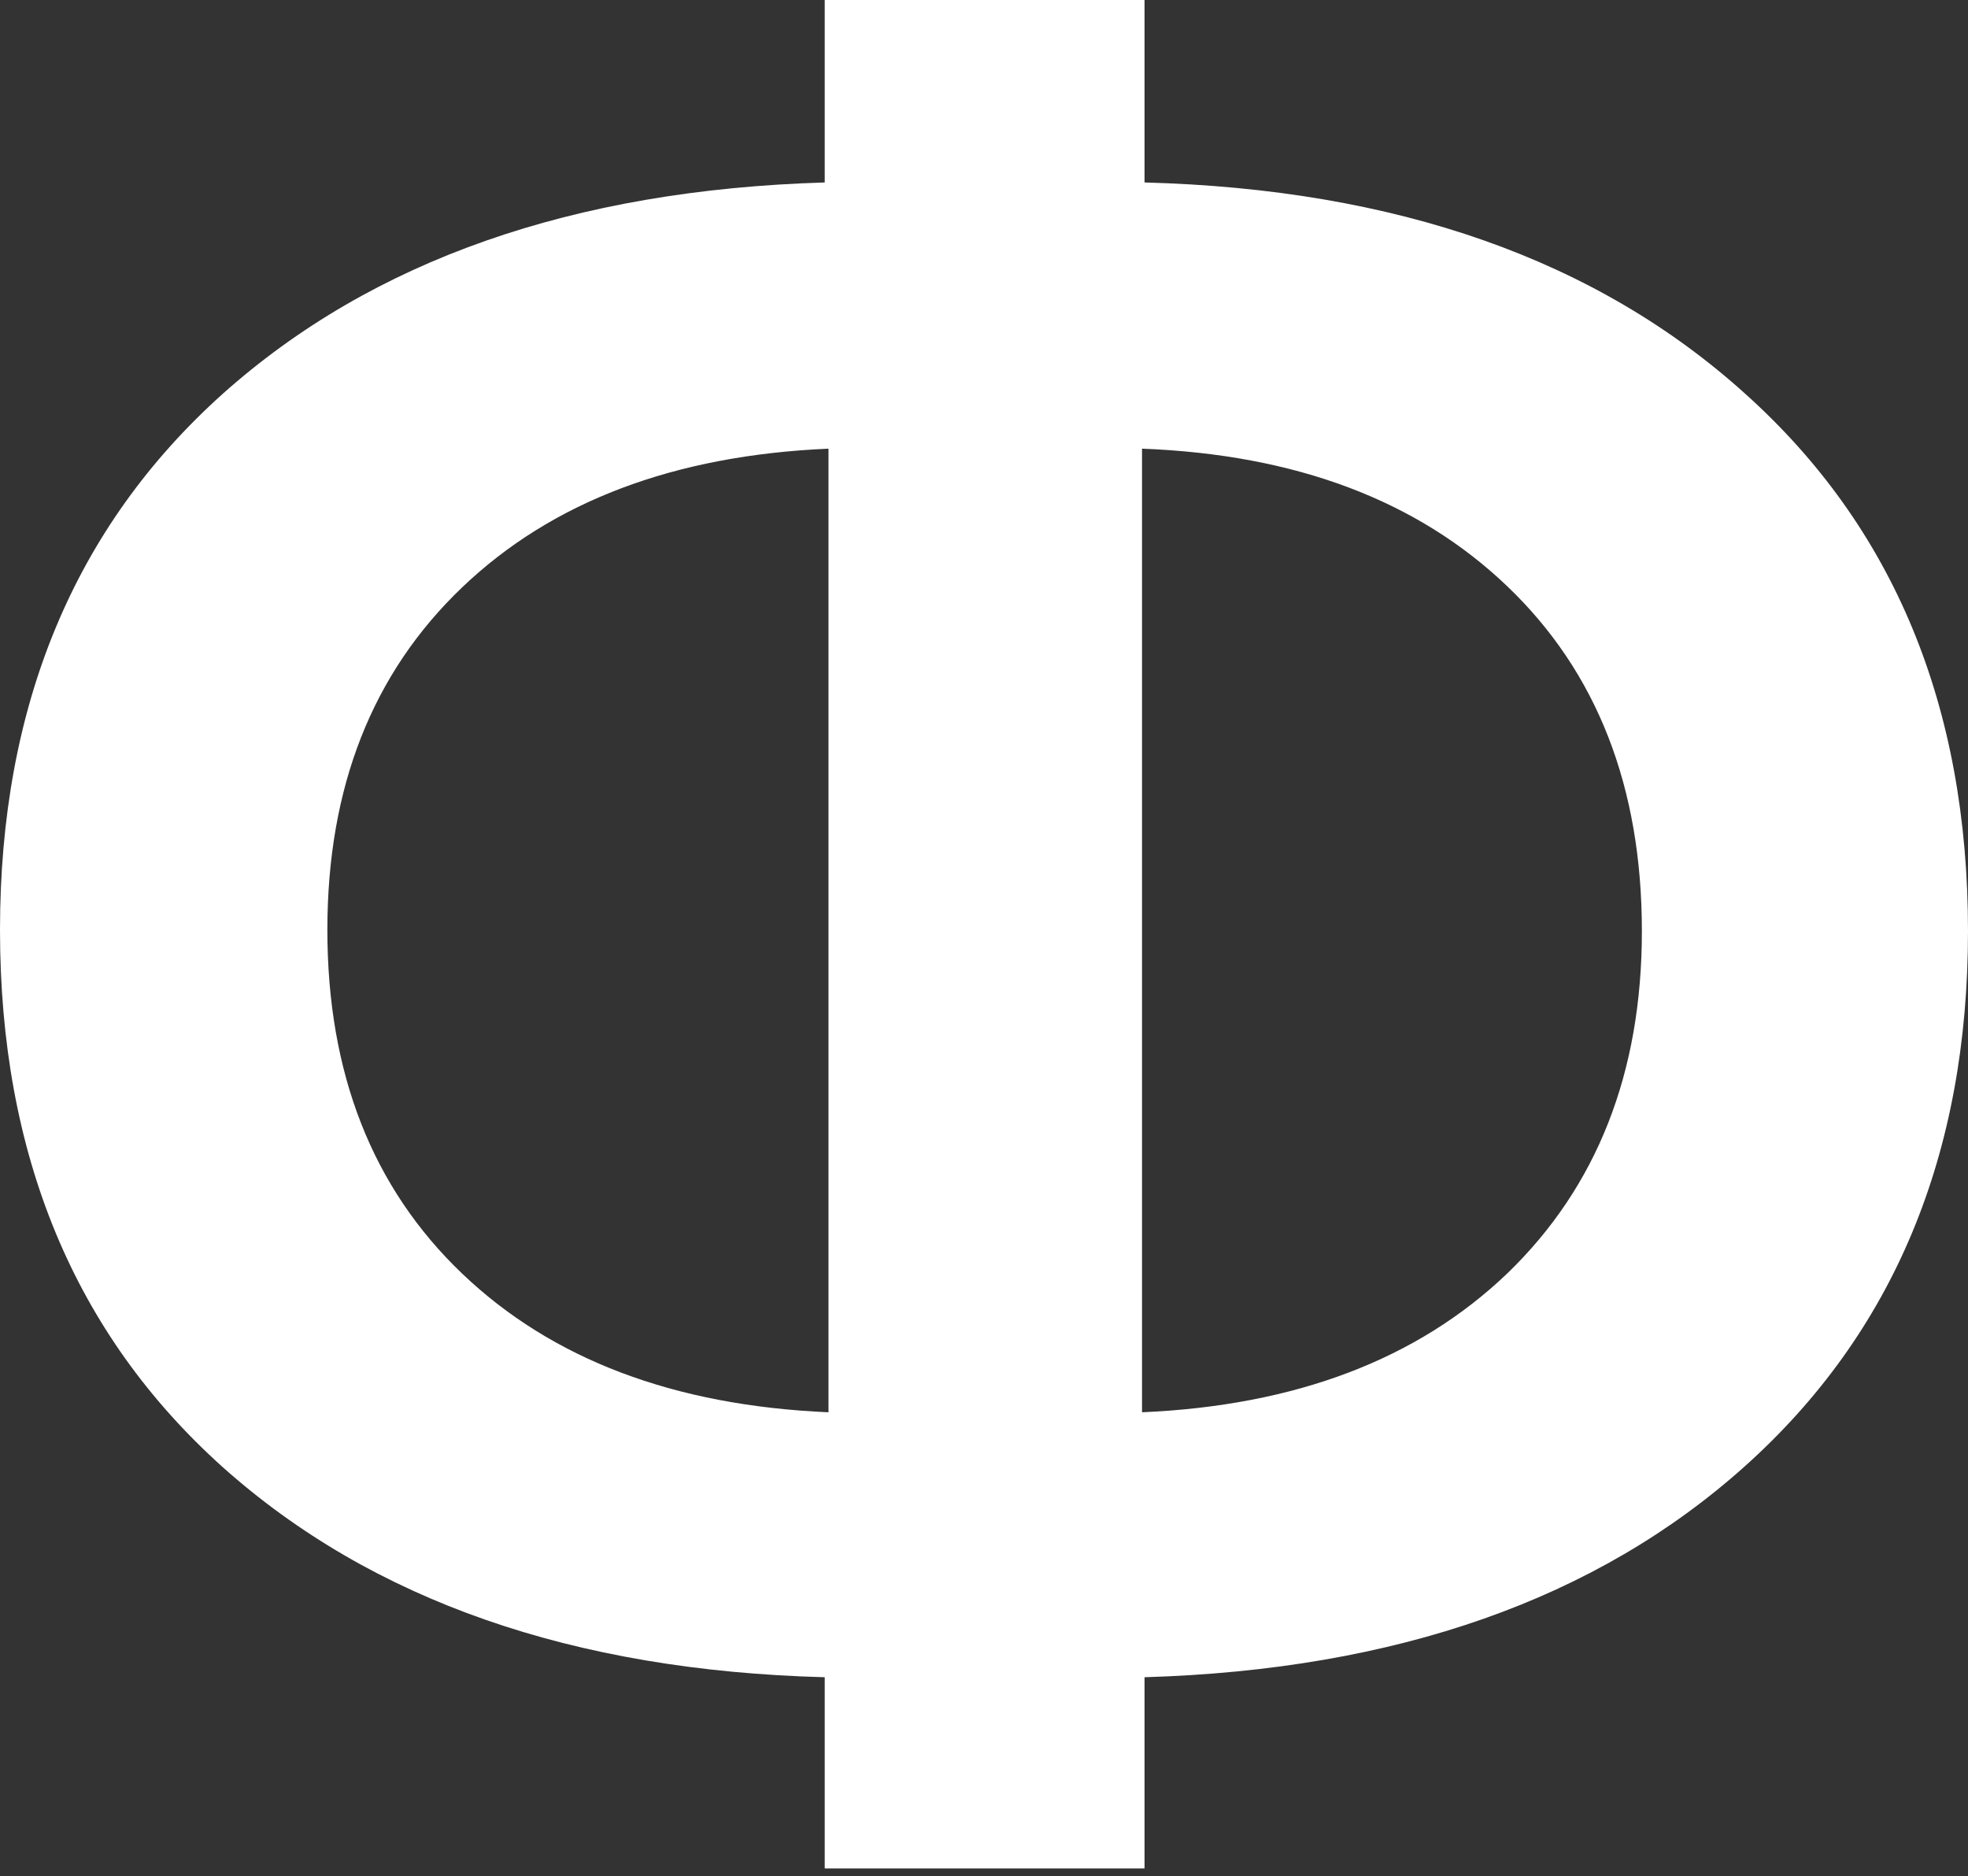 <?xml version="1.0" encoding="UTF-8"?> <svg xmlns="http://www.w3.org/2000/svg" width="107" height="102" viewBox="0 0 107 102" fill="none"><rect x="0" y="0" width="107" height="102" fill="#333333" stroke="none"/> <path d="M45.045 76.781V24.393C36.648 24.756 30.008 27.27 25.124 31.936C20.241 36.601 17.799 42.807 17.799 50.553C17.799 58.345 20.241 64.573 25.124 69.239C30.008 73.905 36.648 76.419 45.045 76.781ZM89.269 50.621C89.269 42.785 86.828 36.533 81.944 31.868C77.061 27.202 70.443 24.71 62.092 24.393V76.781C70.443 76.419 77.061 73.905 81.944 69.239C86.828 64.528 89.269 58.322 89.269 50.621ZM44.84 91.186C31.148 90.824 20.241 87.019 12.117 79.771C4.039 72.523 0 62.784 0 50.553C0 38.368 4.039 28.651 12.117 21.404C20.241 14.156 31.148 10.328 44.84 9.92V0H62.228V9.92C75.92 10.283 86.805 14.111 94.883 21.404C102.961 28.651 107 38.391 107 50.621C107 62.761 102.961 72.455 94.883 79.703C86.805 86.951 75.92 90.778 62.228 91.186V101.582H44.84V91.186Z" fill="white"></path> </svg> 